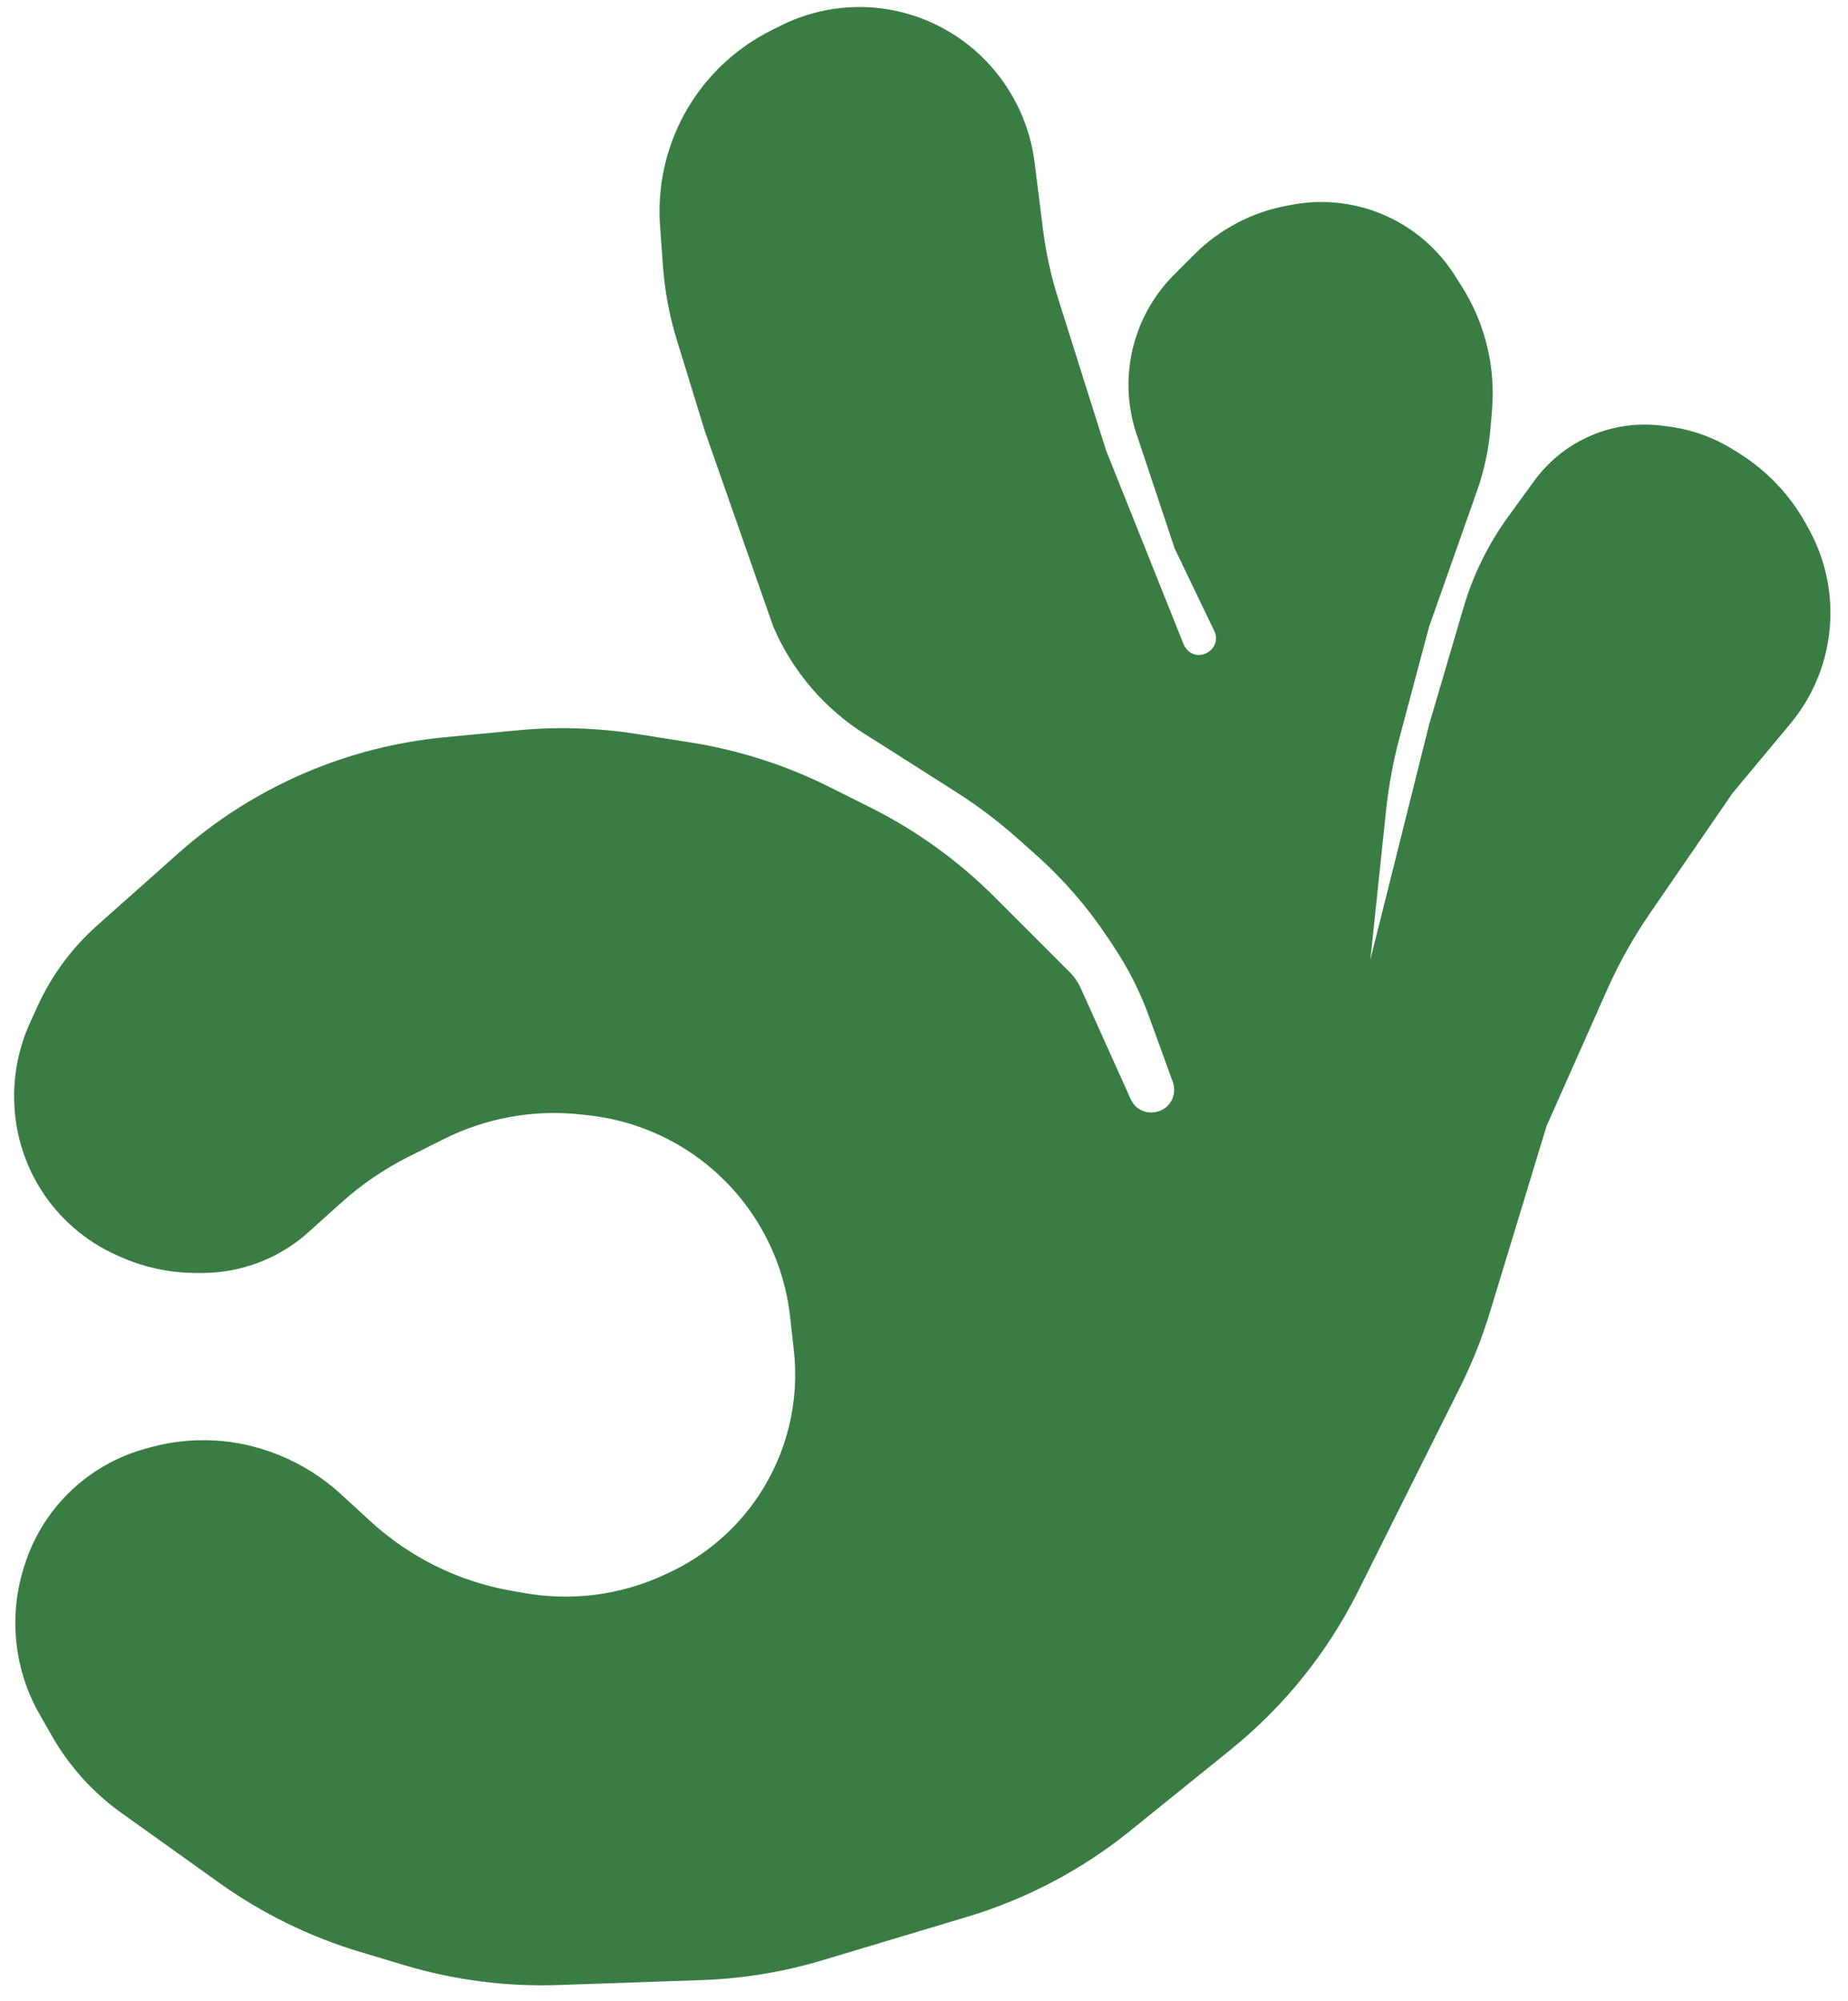 <svg width="85" height="92" viewBox="0 0 85 92" fill="none" xmlns="http://www.w3.org/2000/svg">
<path d="M15.681 55.311L14.192 56.652C13.156 57.584 11.876 58.2 10.502 58.429C10.105 58.496 9.702 58.529 9.3 58.529H9.019C7.822 58.529 6.638 58.278 5.544 57.791L5.377 57.717C3.926 57.072 2.702 56.009 1.861 54.663C1.229 53.651 0.83 52.496 0.699 51.31C0.537 49.859 0.769 48.373 1.373 47.043L1.722 46.276C2.368 44.855 3.304 43.586 4.47 42.55L8.194 39.239C9.924 37.702 11.89 36.453 14.017 35.542C16.066 34.664 18.238 34.109 20.457 33.898L23.794 33.58C25.633 33.405 27.486 33.462 29.311 33.75L31.755 34.136C33.983 34.488 36.144 35.181 38.162 36.19L40.028 37.123C42.143 38.18 44.074 39.572 45.746 41.244L49.191 44.689C49.412 44.909 49.59 45.168 49.718 45.452L52.004 50.532C52.441 51.504 53.882 51.277 54 50.218C54.017 50.058 53.998 49.896 53.943 49.745L52.837 46.703C52.431 45.587 51.893 44.523 51.233 43.534L50.922 43.066C49.994 41.675 48.892 40.408 47.642 39.297L46.79 38.54C45.913 37.76 44.975 37.052 43.985 36.422L40.52 34.217L39.826 33.783C37.933 32.6 36.447 30.866 35.568 28.814L32.416 19.81L31.136 15.648C30.79 14.524 30.573 13.365 30.489 12.192L30.359 10.373C30.232 8.598 30.618 6.823 31.47 5.26C32.379 3.594 33.776 2.246 35.473 1.398L35.92 1.174C37.447 0.411 39.176 0.151 40.859 0.432C42.679 0.735 44.352 1.666 45.578 3.045C46.675 4.28 47.383 5.83 47.588 7.47L47.97 10.524C48.105 11.61 48.34 12.681 48.669 13.725L50.875 20.71L54.441 29.624C54.465 29.684 54.496 29.741 54.535 29.793C55.087 30.547 56.252 29.848 55.848 29.006L54.027 25.212L52.272 19.948C51.945 18.967 51.835 17.927 51.949 16.899C52.128 15.286 52.851 13.782 53.999 12.634L54.937 11.696C56.103 10.53 57.597 9.747 59.221 9.452L59.475 9.405C60.912 9.144 62.394 9.322 63.729 9.915C65.035 10.496 66.142 11.449 66.91 12.655L67.221 13.145C68.3 14.84 68.794 16.842 68.627 18.844L68.558 19.666C68.476 20.658 68.266 21.636 67.935 22.574L65.733 28.814L64.374 33.909C64.079 35.013 63.871 36.138 63.752 37.275L63.031 44.122L65.733 33.316L67.317 27.931C67.758 26.43 68.454 25.016 69.374 23.751L70.569 22.107C71.234 21.193 72.134 20.475 73.173 20.03C74.197 19.591 75.32 19.432 76.425 19.571L76.722 19.608C77.787 19.741 78.81 20.104 79.72 20.673L79.999 20.847C81.272 21.643 82.323 22.75 83.053 24.063L83.188 24.307C83.846 25.491 84.192 26.824 84.192 28.179C84.192 30.044 83.538 31.85 82.344 33.283L79.689 36.468L75.887 41.998C75.122 43.111 74.461 44.293 73.912 45.527L71.135 51.776L68.524 60.356C68.164 61.537 67.706 62.686 67.154 63.789L62.467 73.165C61.059 75.981 59.062 78.462 56.613 80.441L51.986 84.177C49.766 85.971 47.218 87.315 44.484 88.135L37.84 90.128C36.032 90.67 34.163 90.978 32.276 91.043L25.676 91.27C23.282 91.353 20.891 91.044 18.596 90.356L16.552 89.743C14.238 89.048 12.053 87.977 10.087 86.573L5.586 83.358C4.279 82.424 3.189 81.218 2.392 79.823L1.821 78.824C0.659 76.791 0.391 74.367 1.079 72.129L1.114 72.017C1.563 70.559 2.416 69.257 3.575 68.264C4.482 67.487 5.55 66.92 6.703 66.606L6.941 66.541C8.864 66.016 10.906 66.133 12.757 66.873L12.819 66.898C13.869 67.318 14.834 67.925 15.668 68.689L17.048 69.954C18.852 71.608 21.09 72.712 23.499 73.137L24.125 73.247C26.299 73.631 28.538 73.341 30.542 72.416L30.742 72.323C32.425 71.546 33.861 70.319 34.889 68.776C36.2 66.81 36.775 64.445 36.514 62.097L36.341 60.538C36.13 58.635 35.4 56.826 34.233 55.308C32.497 53.051 29.916 51.598 27.086 51.283L26.732 51.244C24.565 51.003 22.374 51.394 20.423 52.369L18.826 53.168C17.686 53.738 16.628 54.459 15.681 55.311Z" fill="#3A7D44"/>
</svg>
